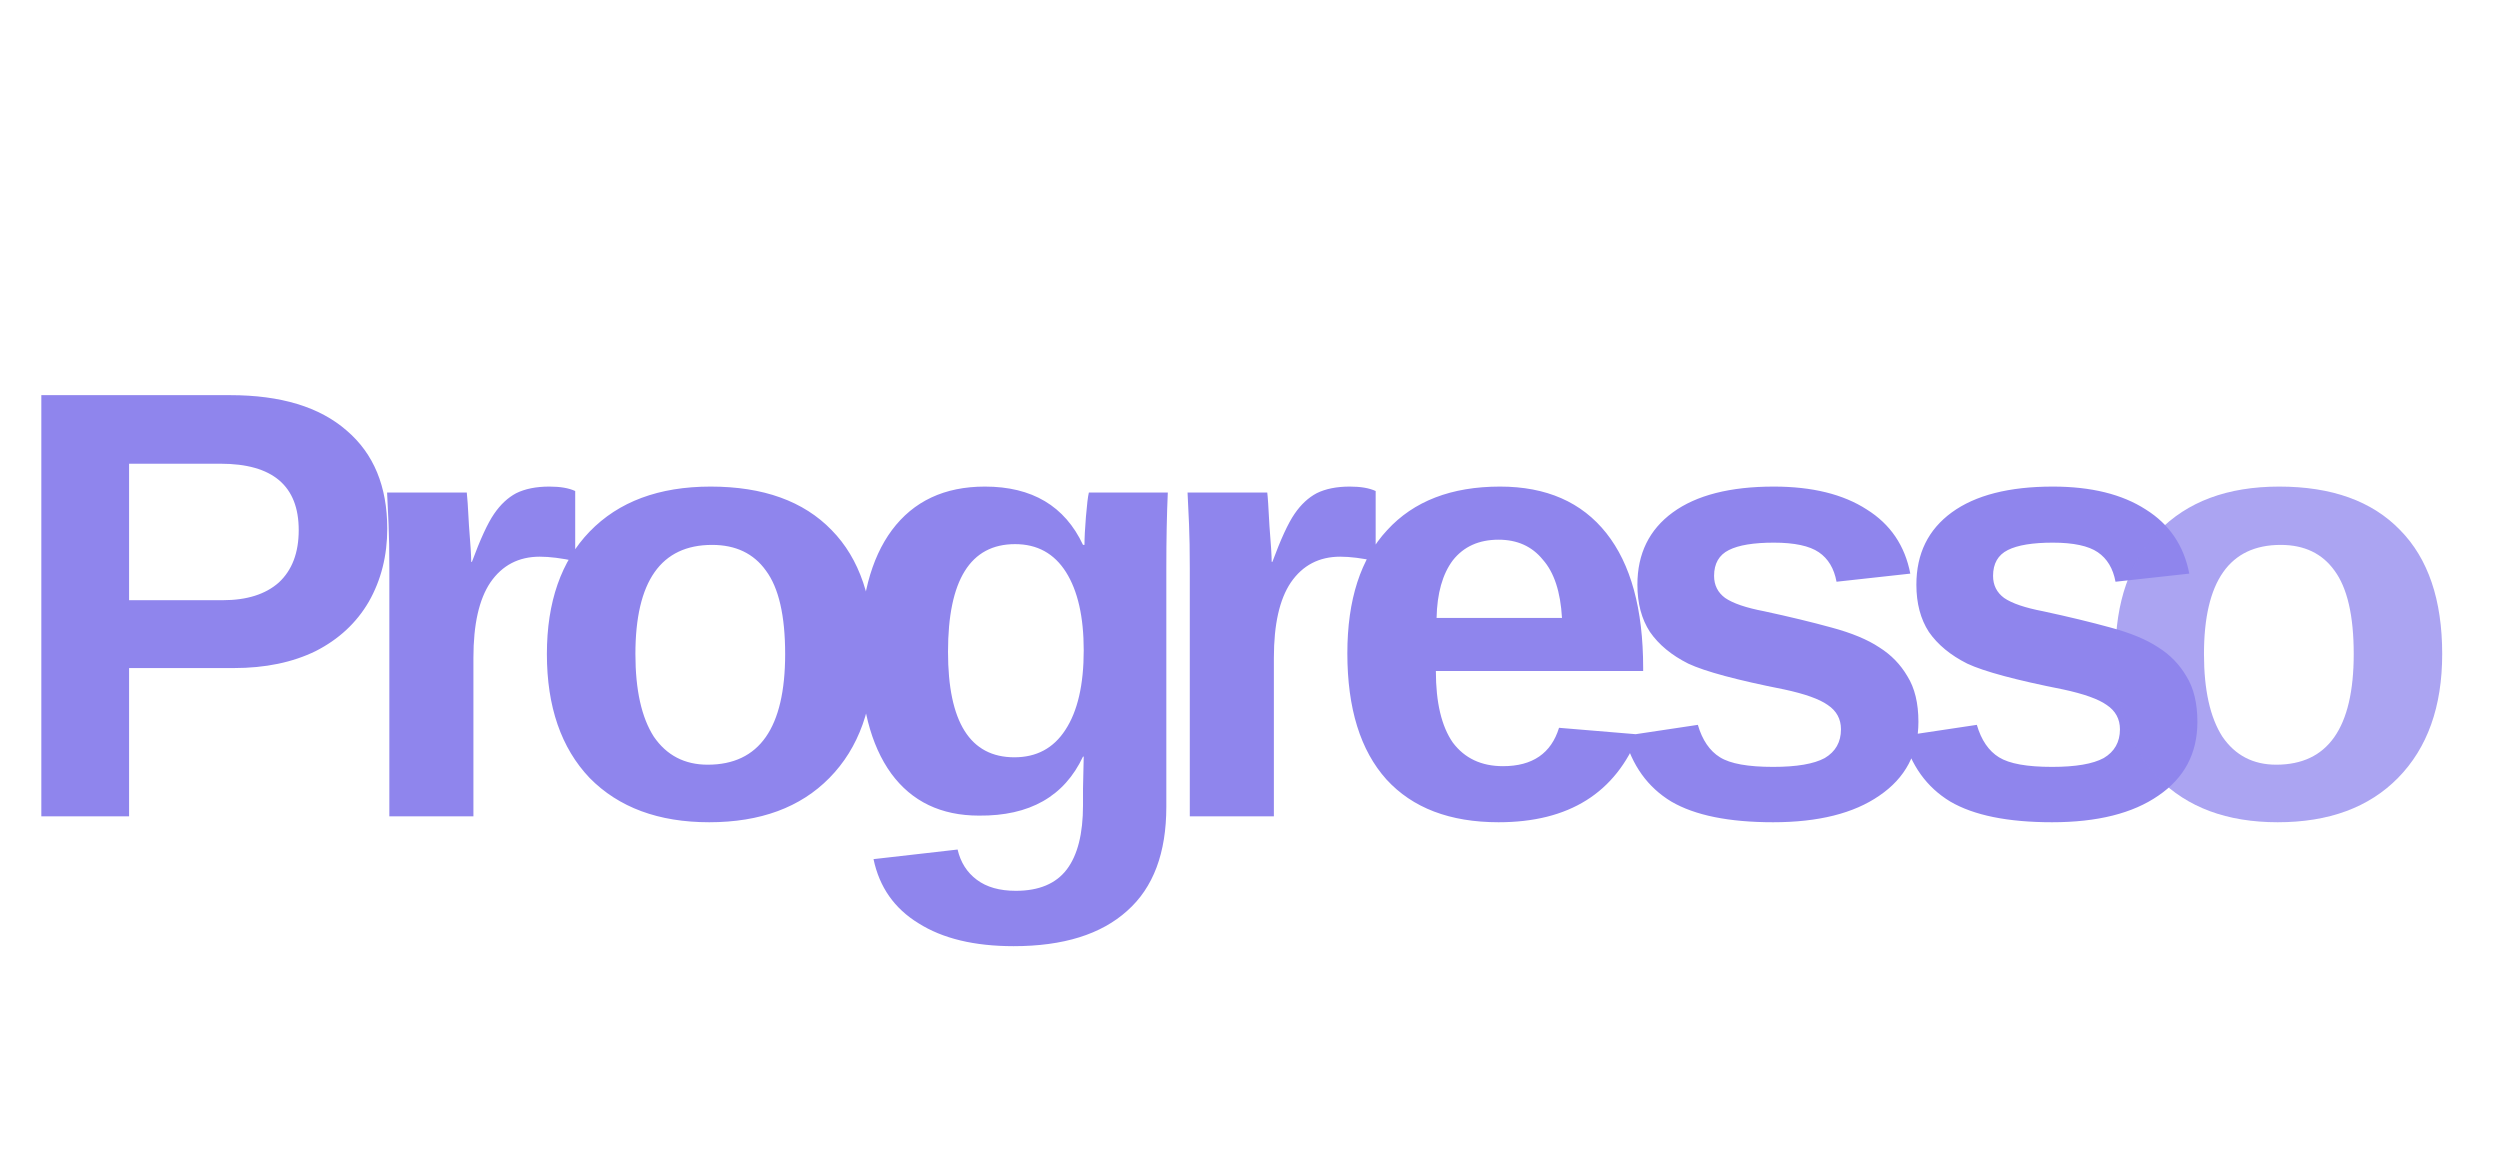 <svg width="49" height="23" viewBox="0 0 49 23" fill="none" xmlns="http://www.w3.org/2000/svg">
<path d="M7.59 10.361C7.59 10.892 7.47 11.369 7.229 11.793C6.988 12.207 6.641 12.53 6.188 12.761C5.735 12.983 5.2 13.094 4.583 13.094H2.53V16H0.81V7.745H4.511C5.504 7.745 6.265 7.976 6.795 8.439C7.325 8.892 7.59 9.533 7.59 10.361ZM5.855 10.39C5.855 9.523 5.345 9.089 4.323 9.089H2.53V11.764H4.366C4.839 11.764 5.205 11.648 5.465 11.417C5.725 11.176 5.855 10.834 5.855 10.39ZM7.631 16V11.142C7.631 10.795 7.626 10.506 7.616 10.275C7.607 10.043 7.597 9.836 7.587 9.653H9.149C9.158 9.72 9.173 9.937 9.192 10.304C9.221 10.66 9.236 10.896 9.236 11.012H9.25C9.414 10.569 9.558 10.255 9.684 10.072C9.809 9.889 9.954 9.754 10.117 9.667C10.291 9.581 10.508 9.537 10.768 9.537C10.98 9.537 11.149 9.566 11.274 9.624V10.998C11.004 10.94 10.773 10.911 10.58 10.911C10.166 10.911 9.843 11.079 9.611 11.417C9.39 11.745 9.279 12.236 9.279 12.892V16H7.631ZM17.124 12.819C17.124 13.851 16.835 14.66 16.256 15.248C15.688 15.826 14.902 16.116 13.9 16.116C12.907 16.116 12.126 15.826 11.557 15.248C10.998 14.66 10.719 13.851 10.719 12.819C10.719 11.798 10.998 10.998 11.557 10.419C12.126 9.831 12.916 9.537 13.928 9.537C14.96 9.537 15.75 9.822 16.3 10.39C16.849 10.949 17.124 11.759 17.124 12.819ZM15.389 12.819C15.389 12.068 15.264 11.523 15.013 11.185C14.772 10.848 14.42 10.68 13.957 10.68C12.955 10.68 12.454 11.393 12.454 12.819C12.454 13.523 12.574 14.063 12.815 14.439C13.066 14.805 13.418 14.988 13.871 14.988C14.883 14.988 15.389 14.265 15.389 12.819ZM19.867 18.545C19.096 18.545 18.475 18.395 18.003 18.096C17.53 17.807 17.236 17.388 17.121 16.839L18.769 16.651C18.827 16.901 18.952 17.099 19.145 17.243C19.337 17.388 19.593 17.46 19.911 17.46C20.364 17.46 20.697 17.32 20.909 17.041C21.121 16.761 21.227 16.342 21.227 15.783V15.451L21.241 14.829H21.227C20.86 15.61 20.181 15.995 19.188 15.986C18.446 15.986 17.872 15.711 17.468 15.161C17.063 14.602 16.86 13.807 16.86 12.776C16.86 11.745 17.067 10.949 17.482 10.39C17.906 9.822 18.513 9.537 19.304 9.537C20.229 9.537 20.87 9.918 21.227 10.68H21.256C21.256 10.545 21.265 10.361 21.284 10.13C21.304 9.889 21.323 9.73 21.342 9.653H22.889C22.87 10.077 22.86 10.569 22.86 11.128V15.812C22.86 16.718 22.605 17.398 22.094 17.851C21.583 18.313 20.841 18.545 19.867 18.545ZM21.241 12.747C21.241 12.092 21.125 11.581 20.894 11.214C20.663 10.848 20.33 10.665 19.896 10.665C19.019 10.665 18.581 11.369 18.581 12.776C18.581 14.154 19.015 14.843 19.882 14.843C20.316 14.843 20.648 14.665 20.88 14.308C21.121 13.942 21.241 13.422 21.241 12.747ZM23.32 16V11.142C23.32 10.795 23.315 10.506 23.305 10.275C23.296 10.043 23.286 9.836 23.276 9.653H24.838C24.848 9.72 24.862 9.937 24.881 10.304C24.91 10.66 24.925 10.896 24.925 11.012H24.939C25.103 10.569 25.247 10.255 25.373 10.072C25.498 9.889 25.643 9.754 25.807 9.667C25.98 9.581 26.197 9.537 26.457 9.537C26.669 9.537 26.838 9.566 26.963 9.624V10.998C26.693 10.94 26.462 10.911 26.269 10.911C25.855 10.911 25.532 11.079 25.3 11.417C25.079 11.745 24.968 12.236 24.968 12.892V16H23.32ZM29.372 16.116C28.418 16.116 27.685 15.836 27.174 15.277C26.663 14.708 26.408 13.884 26.408 12.805C26.408 11.754 26.668 10.949 27.189 10.39C27.709 9.822 28.447 9.537 29.401 9.537C30.307 9.537 31.001 9.841 31.483 10.448C31.965 11.055 32.206 11.937 32.206 13.094V13.152H28.143C28.143 13.769 28.254 14.236 28.475 14.554C28.707 14.863 29.035 15.017 29.459 15.017C30.037 15.017 30.403 14.766 30.557 14.265L32.119 14.395C31.666 15.542 30.75 16.116 29.372 16.116ZM29.372 10.578C28.986 10.578 28.688 10.713 28.475 10.983C28.273 11.253 28.167 11.629 28.157 12.111H30.615C30.586 11.6 30.461 11.219 30.239 10.969C30.027 10.708 29.738 10.578 29.372 10.578ZM37.601 14.149C37.601 14.766 37.346 15.248 36.835 15.595C36.334 15.942 35.64 16.116 34.753 16.116C33.886 16.116 33.221 15.981 32.758 15.711C32.295 15.431 31.987 15.002 31.833 14.424L33.278 14.207C33.365 14.506 33.51 14.718 33.712 14.843C33.914 14.969 34.261 15.031 34.753 15.031C35.216 15.031 35.553 14.973 35.765 14.858C35.977 14.732 36.083 14.545 36.083 14.294C36.083 14.092 35.996 13.932 35.823 13.817C35.659 13.701 35.375 13.6 34.97 13.513C34.045 13.33 33.418 13.161 33.09 13.007C32.763 12.843 32.512 12.636 32.339 12.386C32.175 12.135 32.093 11.826 32.093 11.46C32.093 10.853 32.324 10.381 32.787 10.043C33.249 9.706 33.91 9.537 34.767 9.537C35.519 9.537 36.127 9.687 36.589 9.986C37.052 10.275 37.336 10.694 37.442 11.243L35.996 11.402C35.948 11.142 35.833 10.949 35.649 10.824C35.466 10.699 35.172 10.636 34.767 10.636C34.372 10.636 34.078 10.684 33.886 10.781C33.693 10.877 33.596 11.046 33.596 11.287C33.596 11.47 33.669 11.614 33.813 11.72C33.968 11.826 34.223 11.913 34.58 11.981C35.071 12.087 35.51 12.193 35.895 12.299C36.29 12.405 36.604 12.535 36.835 12.689C37.066 12.834 37.249 13.022 37.384 13.253C37.529 13.484 37.601 13.783 37.601 14.149ZM43.069 14.149C43.069 14.766 42.814 15.248 42.303 15.595C41.802 15.942 41.108 16.116 40.221 16.116C39.353 16.116 38.688 15.981 38.226 15.711C37.763 15.431 37.455 15.002 37.3 14.424L38.746 14.207C38.833 14.506 38.978 14.718 39.18 14.843C39.383 14.969 39.729 15.031 40.221 15.031C40.684 15.031 41.021 14.973 41.233 14.858C41.445 14.732 41.551 14.545 41.551 14.294C41.551 14.092 41.464 13.932 41.291 13.817C41.127 13.701 40.843 13.6 40.438 13.513C39.513 13.33 38.886 13.161 38.558 13.007C38.231 12.843 37.98 12.636 37.806 12.386C37.643 12.135 37.561 11.826 37.561 11.46C37.561 10.853 37.792 10.381 38.255 10.043C38.717 9.706 39.378 9.537 40.236 9.537C40.987 9.537 41.594 9.687 42.057 9.986C42.52 10.275 42.804 10.694 42.91 11.243L41.464 11.402C41.416 11.142 41.3 10.949 41.117 10.824C40.934 10.699 40.64 10.636 40.236 10.636C39.84 10.636 39.546 10.684 39.353 10.781C39.161 10.877 39.064 11.046 39.064 11.287C39.064 11.47 39.137 11.614 39.281 11.72C39.435 11.826 39.691 11.913 40.047 11.981C40.539 12.087 40.978 12.193 41.363 12.299C41.758 12.405 42.072 12.535 42.303 12.689C42.534 12.834 42.717 13.022 42.852 13.253C42.997 13.484 43.069 13.783 43.069 14.149Z" fill="#8F85ED"/>
<path d="M47.867 12.819C47.867 13.851 47.578 14.66 47 15.248C46.431 15.826 45.646 16.116 44.643 16.116C43.651 16.116 42.87 15.826 42.301 15.248C41.742 14.66 41.463 13.851 41.463 12.819C41.463 11.798 41.742 10.998 42.301 10.419C42.87 9.831 43.66 9.537 44.672 9.537C45.704 9.537 46.494 9.822 47.043 10.39C47.593 10.949 47.867 11.759 47.867 12.819ZM46.133 12.819C46.133 12.068 46.007 11.523 45.757 11.185C45.516 10.848 45.164 10.68 44.701 10.68C43.699 10.68 43.198 11.393 43.198 12.819C43.198 13.523 43.318 14.063 43.559 14.439C43.81 14.805 44.161 14.988 44.614 14.988C45.627 14.988 46.133 14.265 46.133 12.819Z" fill="#8F85ED" fill-opacity="0.75"/>
</svg>
